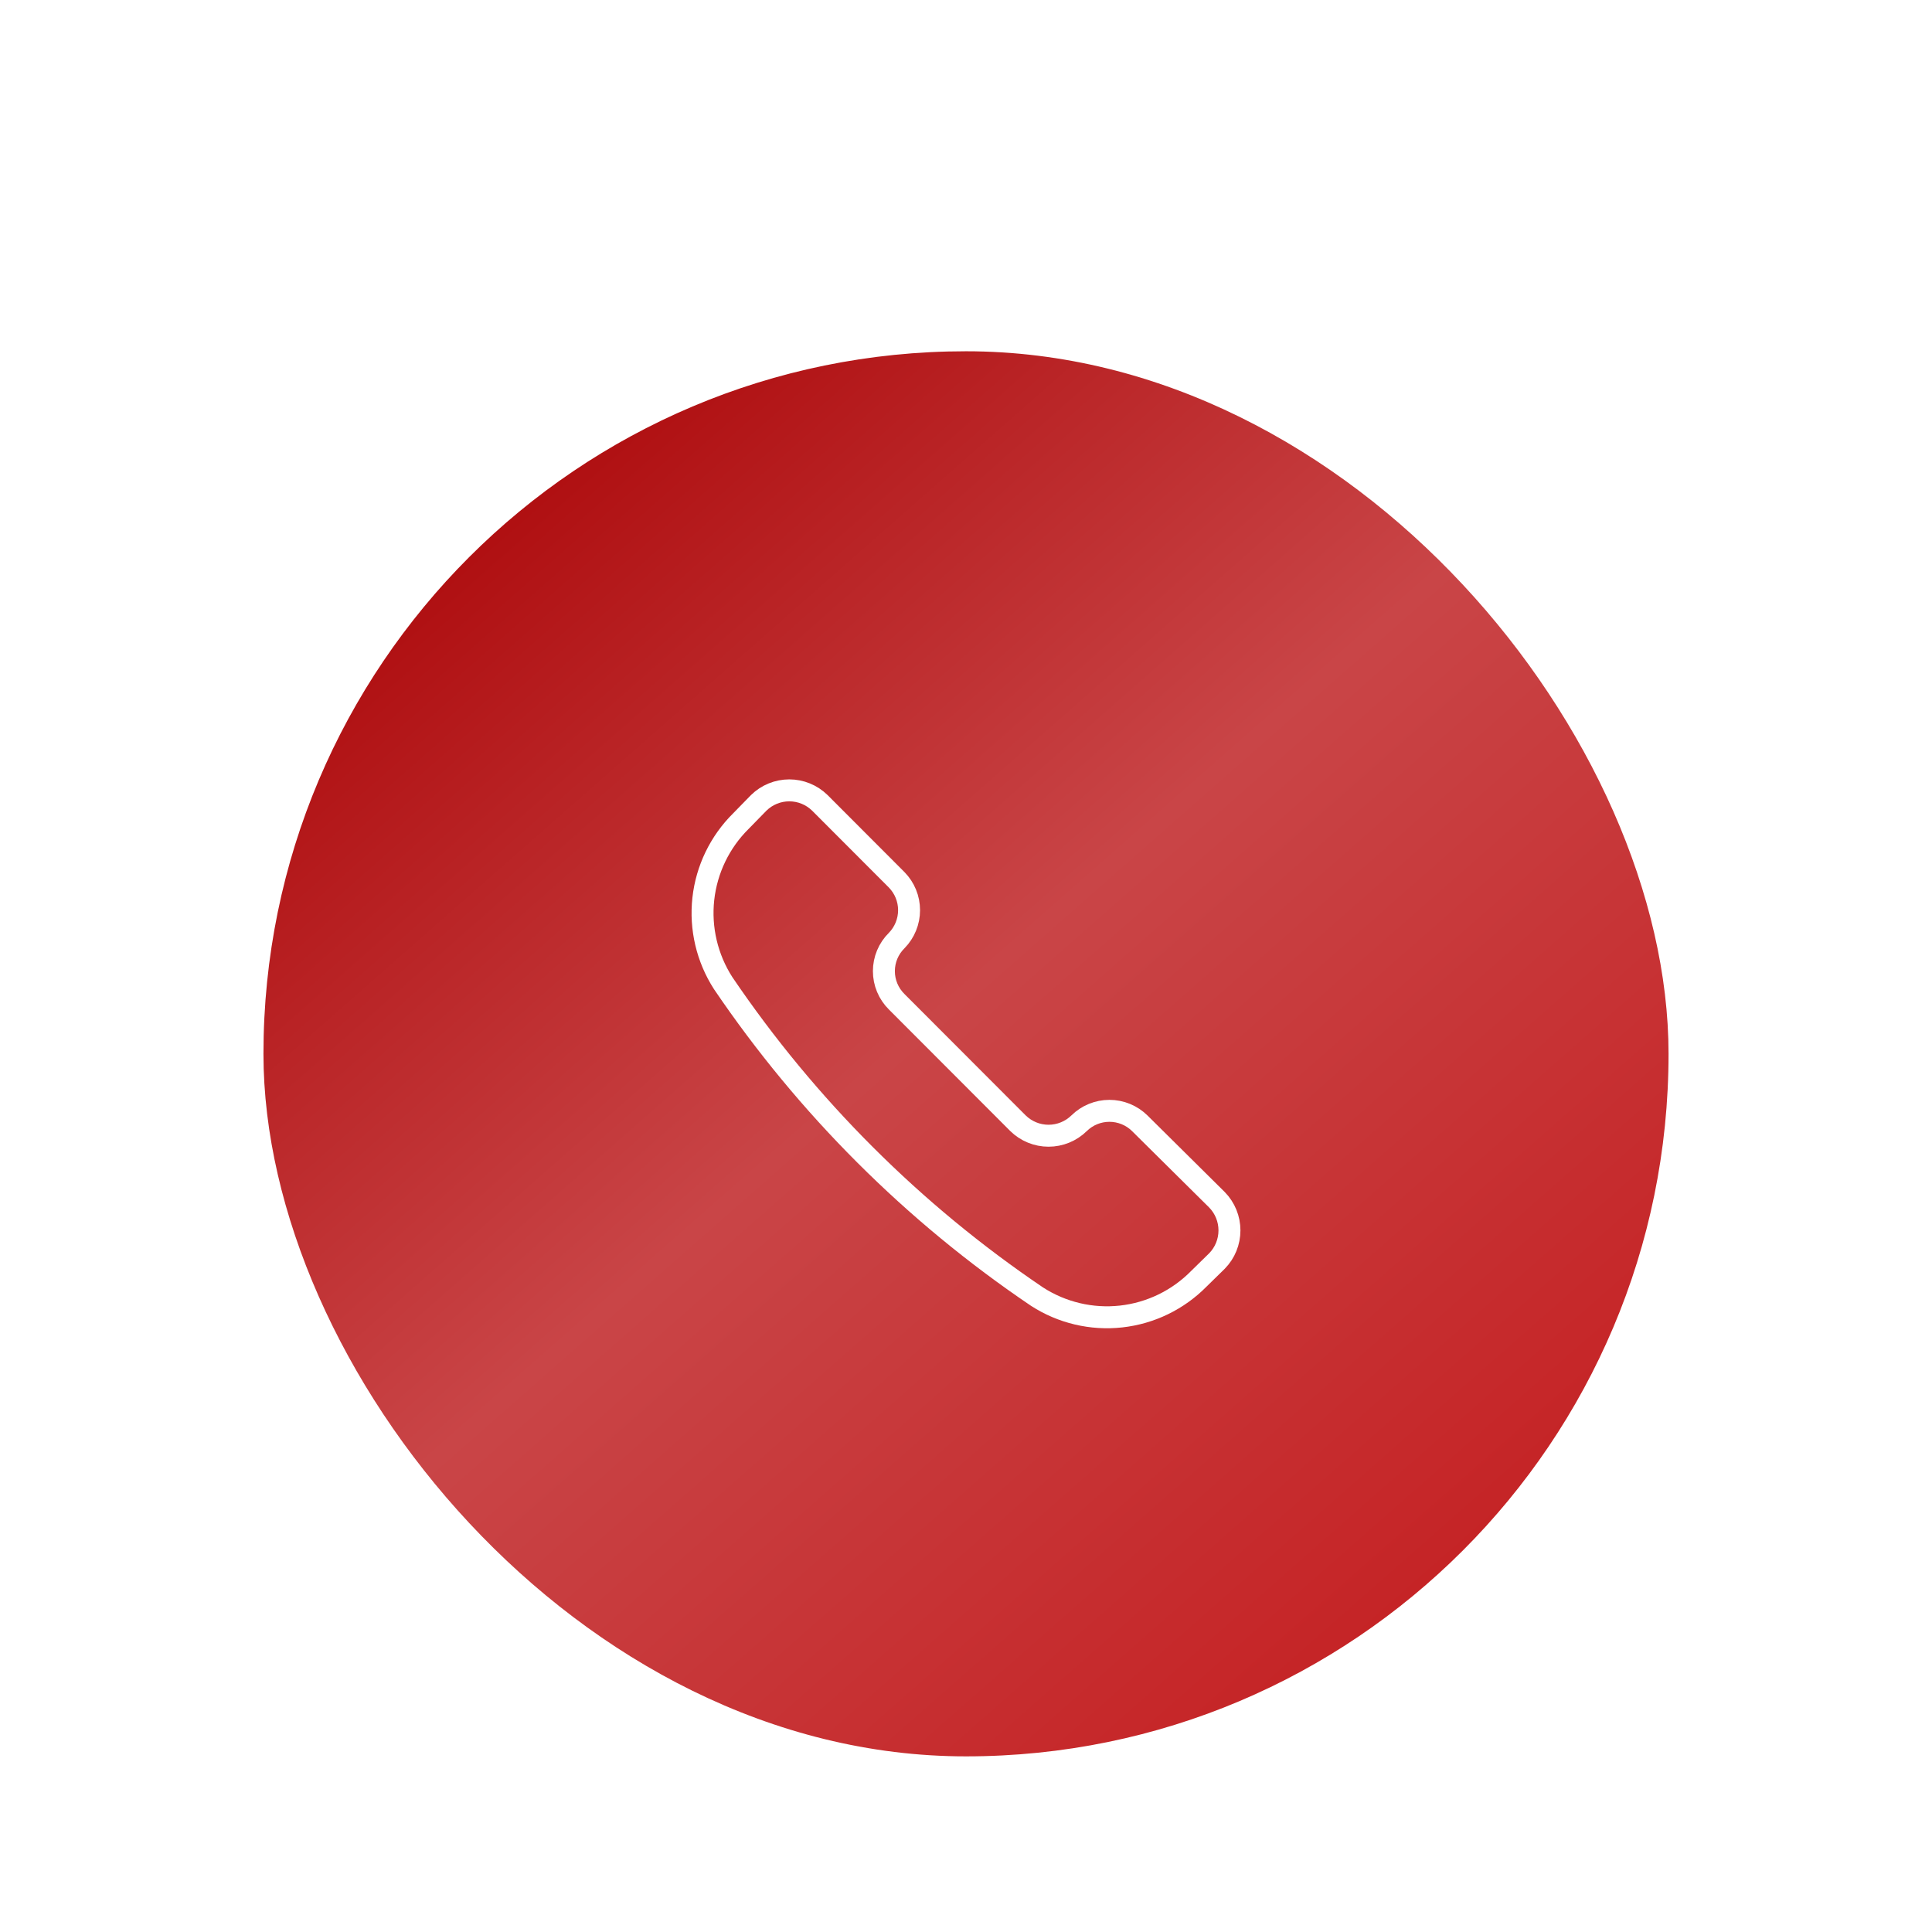 <svg width="88" height="88" viewBox="0 0 88 88" fill="none" xmlns="http://www.w3.org/2000/svg">
    <g filter="url(#filter0_dd_6101_17136)">
        <rect x="12" width="64" height="64" rx="32" fill="url(#paint0_linear_6101_17136)" shape-rendering="geometricPrecision"/>
        <path d="M47.235 43.06C48.369 43.793 49.721 44.113 51.063 43.965C52.405 43.817 53.656 43.211 54.604 42.248L55.433 41.436C55.797 41.064 56 40.564 56 40.043C56 39.523 55.797 39.023 55.433 38.65L51.914 35.163C51.546 34.8 51.049 34.597 50.532 34.597C50.016 34.597 49.519 34.8 49.151 35.163C48.779 35.527 48.28 35.731 47.76 35.731C47.24 35.731 46.741 35.527 46.369 35.163L40.842 29.628C40.658 29.445 40.511 29.229 40.411 28.989C40.311 28.75 40.26 28.494 40.26 28.234C40.26 27.975 40.311 27.718 40.411 27.479C40.511 27.24 40.658 27.023 40.842 26.841C41.204 26.472 41.407 25.975 41.407 25.457C41.407 24.94 41.204 24.443 40.842 24.074L37.342 20.568C36.97 20.204 36.471 20 35.951 20C35.431 20 34.931 20.204 34.56 20.568L33.749 21.398C32.788 22.348 32.183 23.6 32.035 24.944C31.888 26.288 32.207 27.642 32.938 28.779C36.752 34.408 41.605 39.255 47.235 43.06Z"
              stroke="white" stroke-linecap="round" stroke-linejoin="round"/>
    </g>
    <defs>
        <filter id="filter0_dd_6101_17136" x="0" y="0" width="88" height="88" filterUnits="userSpaceOnUse"
                color-interpolation-filters="sRGB">
            <feFlood flood-opacity="0" result="BackgroundImageFix"/>
            <feColorMatrix in="SourceAlpha" type="matrix" values="0 0 0 0 0 0 0 0 0 0 0 0 0 0 0 0 0 0 127 0"
                           result="hardAlpha"/>
            <feMorphology radius="2" operator="erode" in="SourceAlpha" result="effect1_dropShadow_6101_17136"/>
            <feOffset dy="4"/>
            <feGaussianBlur stdDeviation="3"/>
            <feComposite in2="hardAlpha" operator="out"/>
            <feColorMatrix type="matrix" values="0 0 0 0 0 0 0 0 0 0 0 0 0 0 0 0 0 0 0.03 0"/>
            <feBlend mode="normal" in2="BackgroundImageFix" result="effect1_dropShadow_6101_17136"/>
            <feColorMatrix in="SourceAlpha" type="matrix" values="0 0 0 0 0 0 0 0 0 0 0 0 0 0 0 0 0 0 127 0"
                           result="hardAlpha"/>
            <feMorphology radius="4" operator="erode" in="SourceAlpha" result="effect2_dropShadow_6101_17136"/>
            <feOffset dy="12"/>
            <feGaussianBlur stdDeviation="8"/>
            <feComposite in2="hardAlpha" operator="out"/>
            <feColorMatrix type="matrix" values="0 0 0 0 0.096 0 0 0 0 0.036 0 0 0 0 0.036 0 0 0 0.08 0"/>
            <feBlend mode="normal" in2="effect1_dropShadow_6101_17136" result="effect2_dropShadow_6101_17136"/>
            <feBlend mode="normal" in="SourceGraphic" in2="effect2_dropShadow_6101_17136" result="shape"/>
        </filter>
        <linearGradient id="paint0_linear_6101_17136" x1="65.091" y1="58.909" x2="17.091" y2="4.364"
                        gradientUnits="userSpaceOnUse">
            <stop stop-color="#C52224"/>
            <stop offset="0.5" stop-color="#C94547"/>
            <stop offset="1" stop-color="#AA0406"/>
        </linearGradient>
    </defs>
</svg>
